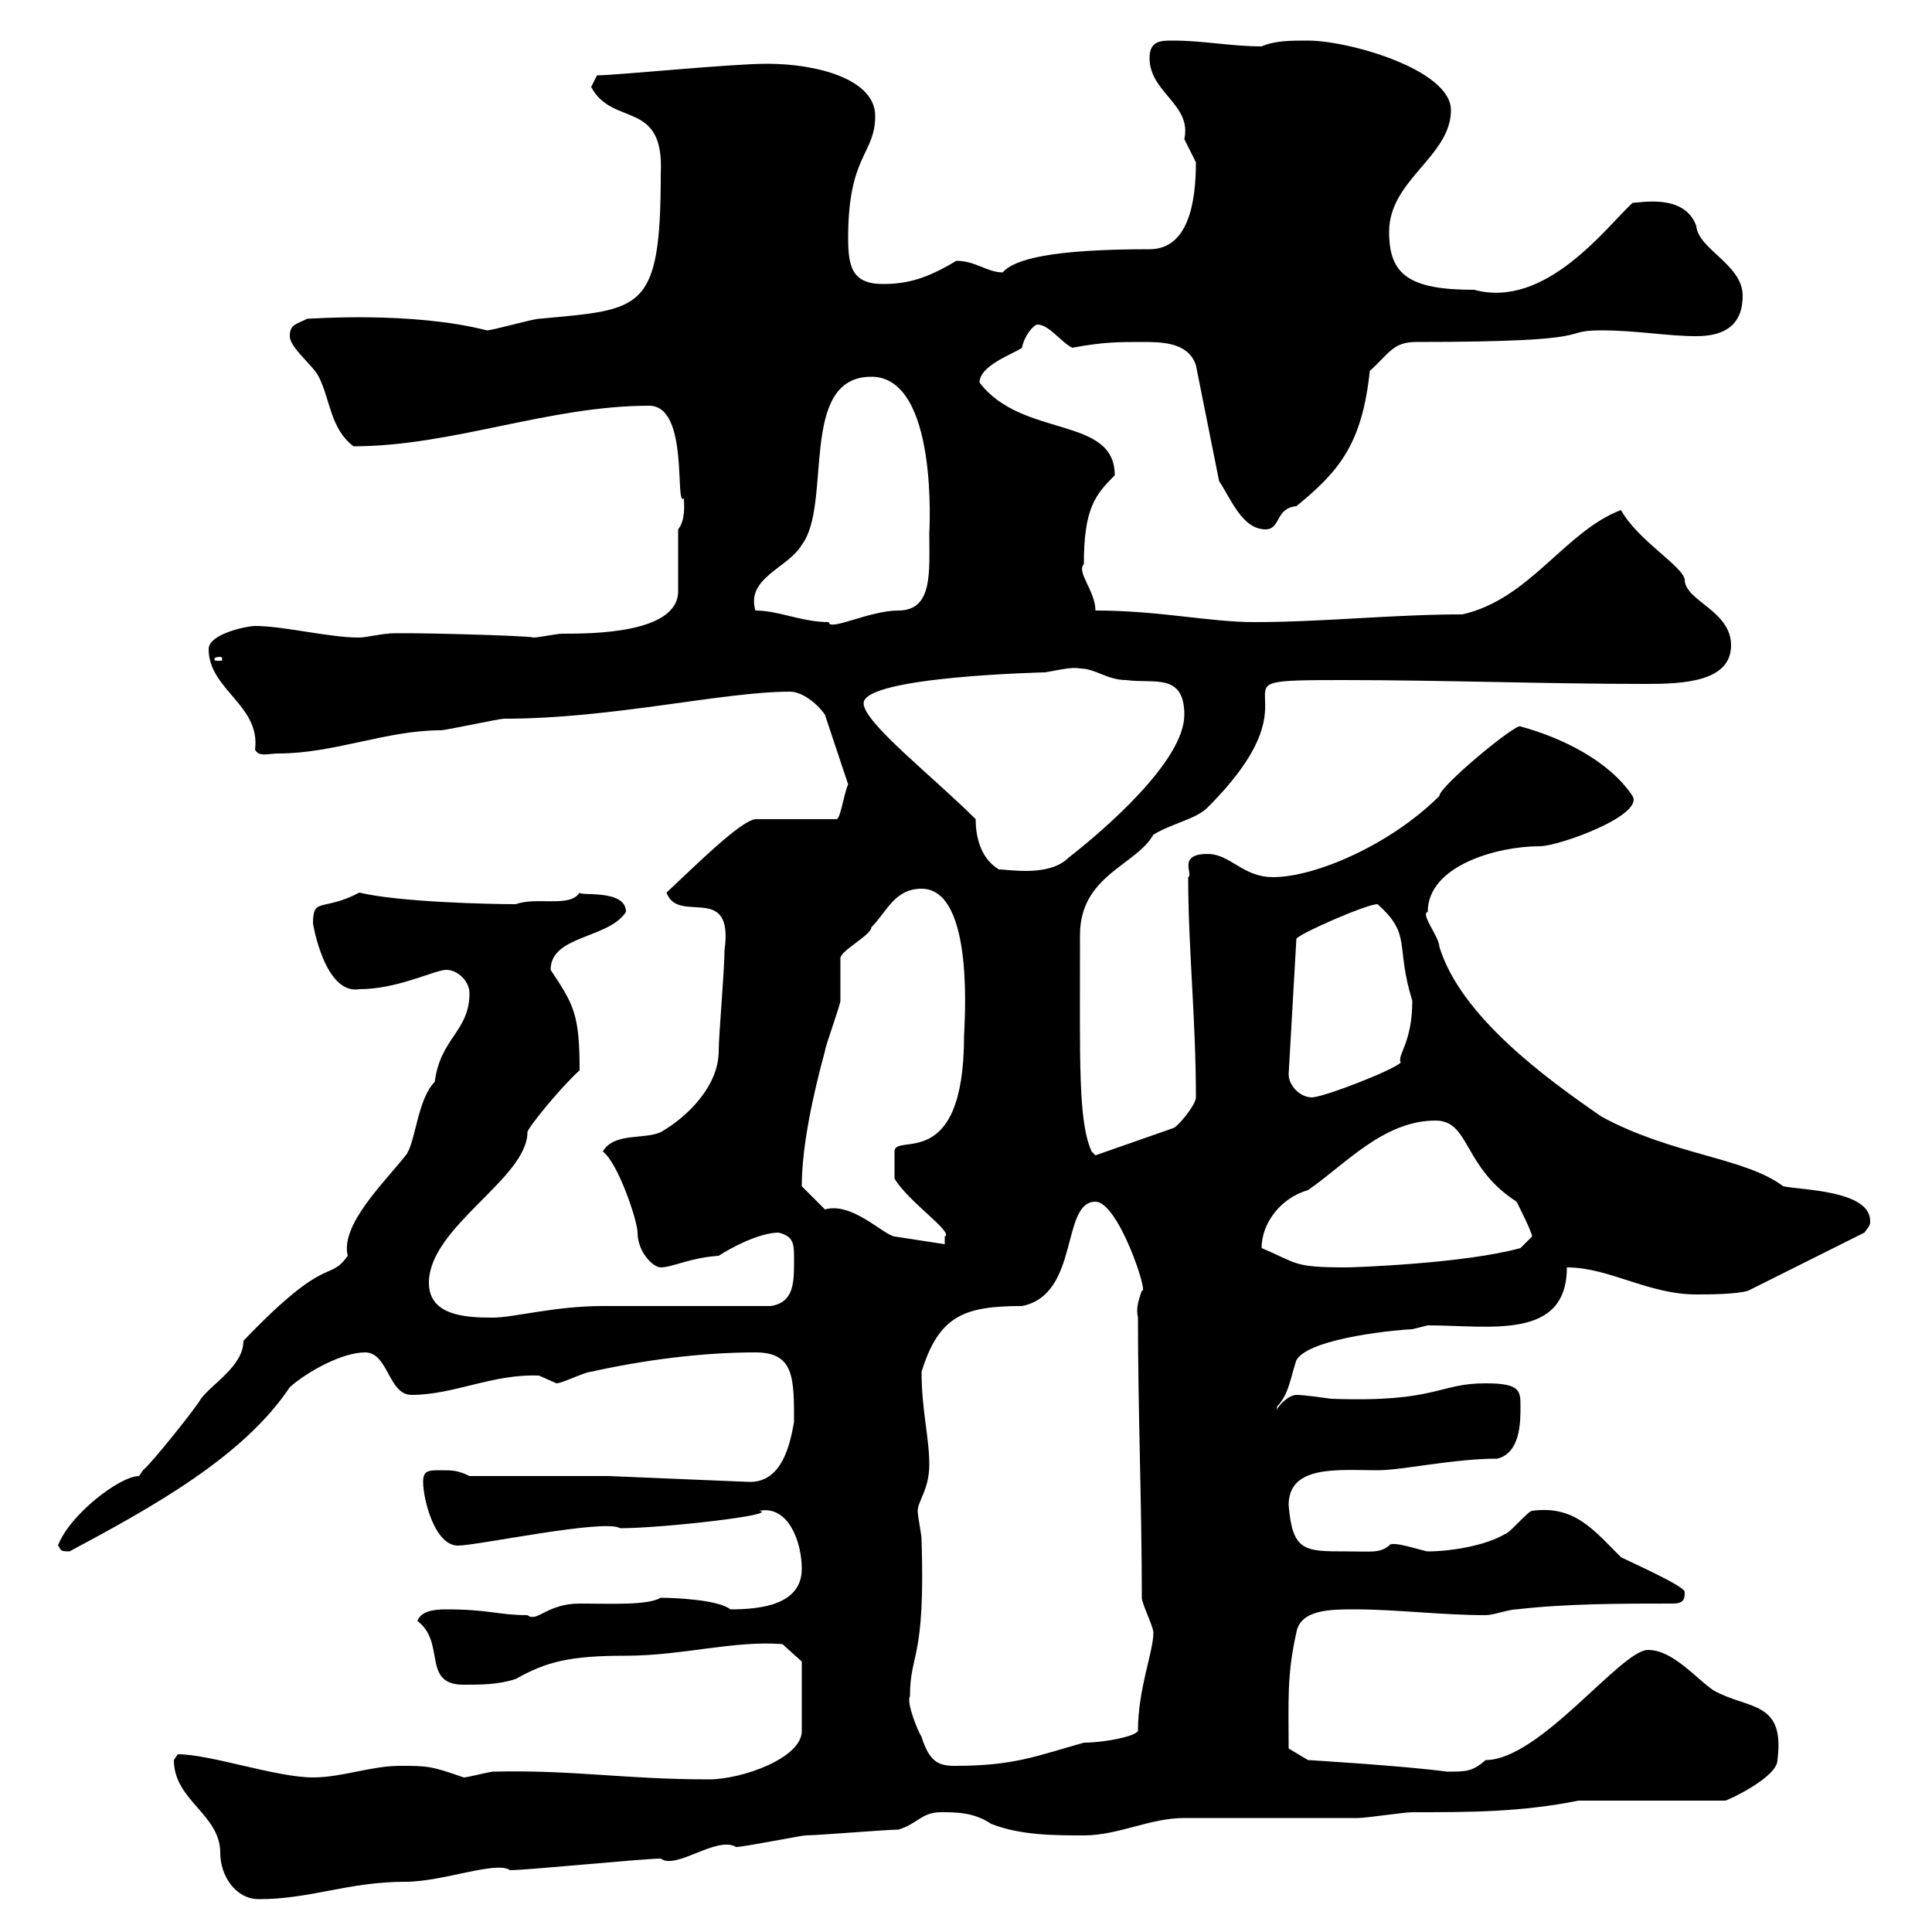 <svg xmlns="http://www.w3.org/2000/svg" xmlns:xlink="http://www.w3.org/1999/xlink" width="300" height="300"><path d="M27 273.30C27 279.60 34.20 281.70 34.20 287.70C34.20 291.30 36.60 294.90 40.20 294.90C48.30 294.90 54 292.20 63 292.20C68.70 292.20 77.10 288.90 79.20 290.40C81.90 290.40 99.90 288.60 102.60 288.60C105 290.40 111.30 285 114.30 286.80C115.50 286.80 124.50 285 125.10 285C126.90 285 137.70 284.10 139.50 284.10C142.50 283.20 143.10 281.40 146.10 281.40C148.50 281.40 151.20 281.40 153.90 283.20C158.40 285 163.80 285 168.30 285C173.70 285 178.50 282.30 183.90 282.30C186.90 282.30 208.50 282.30 210.90 282.30C212.10 282.30 218.10 281.40 219.30 281.40C228.30 281.40 236.10 281.40 245.10 279.60L267.90 279.60C268.20 279.60 276 276 276 273.30C277.20 264 271.50 265.50 266.10 262.50C263.40 260.70 259.80 256.20 255.90 256.20C251.70 256.20 239.10 273.30 230.70 273.30C228.60 275.10 227.70 275.10 224.70 275.10C218.10 274.20 203.10 273.30 203.10 273.30L200.10 271.50C200.10 264.30 199.80 260.10 201.30 253.50C201.90 249.90 206.70 249.90 210.30 249.90C216.90 249.90 223.80 250.80 230.70 250.80C231.90 250.80 234.30 249.90 235.50 249.90C243.30 249 251.70 249 259.80 249C261.60 249 261.60 248.10 261.60 247.20C261.60 246.30 253.50 242.70 251.70 241.80C247.50 237.60 244.50 233.70 237.90 234.60C237.30 234.60 234.30 238.20 233.70 238.20C230.70 240 225.30 240.90 221.70 240.90C221.10 240.90 216 239.10 215.70 240C214.20 241.20 213 240.90 209.10 240.90C202.50 240.90 200.70 240.90 200.10 233.70C200.10 227.40 207.90 228.30 213.90 228.30C217.80 228.30 225.60 226.50 232.50 226.50C236.10 225.60 236.10 220.80 236.10 218.40C236.10 216 236.10 214.80 230.70 214.80C223.20 214.80 223.20 217.80 206.70 217.20C202.50 216.60 201.60 216.60 201.30 216.60C200.10 216.60 198.30 218.40 198.30 219C198.30 219 198.30 219 198.30 218.40C200.10 216.60 200.40 213.90 201.30 211.20C203.40 207.60 218.10 206.40 219.30 206.40C219.30 206.40 221.70 205.80 221.70 205.80C231.30 205.80 243.30 208.20 243.30 196.80C249.90 196.80 255.90 201 263.40 201C265.20 201 269.70 201 271.50 200.40L289.50 191.40C290.40 190.20 290.40 190.20 290.40 189.60C290.40 184.80 279.60 184.80 276.90 184.20C270.90 179.70 259.80 179.40 248.70 173.40C240 167.40 226.80 157.80 223.50 147C223.50 145.50 220.50 141.90 221.70 141.60C221.70 134.40 232.50 131.40 239.10 131.40C242.10 131.40 255.30 126.60 253.50 123.60C249.90 118.20 242.70 114.60 236.10 112.80C235.50 112.20 223.50 122.10 223.50 123.60C216 131.10 204.30 136.20 197.70 136.20C192.90 136.20 191.10 132.60 187.50 132.60C182.70 132.60 185.40 135.90 184.50 136.20C184.50 147.30 185.70 158.10 185.70 170.40C185.70 171.60 182.70 175.20 182.10 175.20L170.10 179.40L169.50 178.80C167.40 174 167.70 165.30 167.70 145.20C167.70 135.90 176.40 134.40 179.10 129.60C182.10 127.80 185.70 127.20 187.50 125.40C206.70 106.20 185.10 105.60 208.50 105.60C224.10 105.60 240 106.20 255.60 106.20C261.30 106.20 268.80 105.90 268.80 100.20C268.80 94.80 261.60 93.30 261.60 90C261.30 87.90 254.40 84 251.70 79.20C243 82.50 237.60 93 227.10 95.40C216.30 95.40 205.50 96.60 194.70 96.60C187.80 96.60 180 94.80 170.10 94.80C170.10 91.80 167.10 88.80 168.30 87.60C168.30 78.90 170.10 76.80 173.10 73.80C173.10 64.50 158.70 68.10 152.10 59.40C152.10 56.70 157.50 54.90 158.70 54C159 52.20 160.50 50.40 161.10 50.40C162.90 50.40 164.70 53.10 166.50 54C171.30 53.10 173.70 53.10 177.30 53.10C180.30 53.10 184.50 53.10 185.70 56.70L189.30 74.70C191.10 77.40 192.90 82.20 196.50 82.20C198.90 82.20 198 78.90 201.30 78.60C207.90 73.20 211.50 69 212.70 57.60C215.70 54.90 216.30 53.10 219.90 53.10C249.90 53.10 241.50 51.30 248.70 51.30C254.10 51.30 258.90 52.20 263.40 52.20C267.90 52.20 270.60 50.40 270.60 45.90C270.60 41.10 263.70 38.70 263.40 35.10C261.60 30 254.70 31.50 253.50 31.50C249.30 35.40 240 48 228.90 45C218.70 45 215.70 42.60 215.70 36C215.70 27.90 225.30 24.30 225.30 17.10C225.30 10.80 209.40 6.30 203.10 6.30C200.40 6.30 198 6.30 195.90 7.20C191.10 7.20 186.90 6.30 182.10 6.30C180.30 6.30 178.50 6.30 178.50 9C178.50 14.40 185.10 16.20 183.90 21.60C183.90 21.60 185.70 25.20 185.70 25.20C185.70 31.50 184.50 38.70 178.50 38.70C163.50 38.70 157.50 40.20 155.70 42.30C153.30 42.30 151.50 40.50 148.50 40.50C144 43.20 141 44.10 137.10 44.10C132.30 44.10 131.70 41.40 131.70 36.90C131.70 24 135.90 24 135.90 18C135.90 12.30 126.90 9.90 119.10 9.90C113.40 9.90 95.70 11.70 92.70 11.70C92.70 11.70 91.80 13.50 91.80 13.50C95.10 19.80 103.20 15.30 102.60 27C102.60 48.60 99.60 48 83.70 49.50C82.80 49.50 76.50 51.30 75.60 51.30C63.90 48.30 48.30 49.50 47.70 49.50C45.90 50.40 45 50.40 45 52.20C45 54 48.60 56.70 49.50 58.50C51.30 62.10 51.30 66.60 54.90 69.30C70.20 69.30 85.20 63 100.80 63C107.10 63 104.70 78.90 106.20 77.40C106.20 78.30 106.50 80.70 105.30 82.20L105.30 91.80C105.30 98.40 91.80 98.40 87.30 98.40C86.40 98.40 83.70 99 82.80 99C82.80 98.70 60.30 98.10 60.30 98.40C59.40 98.40 56.70 99 55.80 99C51 99 44.10 97.20 39.60 97.20C38.40 97.20 32.40 98.40 32.40 100.80C32.40 107.10 40.50 109.50 39.60 116.40C40.20 117.60 41.70 117 43.20 117C51.90 117 60 113.40 68.40 113.40C69.30 113.40 77.40 111.60 78.30 111.60C95.10 111.60 112.20 107.40 122.70 107.40C124.50 107.40 126.90 109.20 128.10 111L131.70 121.80C131.10 123 130.50 127.20 129.90 127.20L117.30 127.20C114.90 127.50 108 134.40 103.50 138.60C105.30 143.70 114 136.80 112.50 147.60C112.50 150.60 111.60 160.80 111.60 163.20C111.60 168.60 106.80 173.40 102.60 175.80C99.90 177 95.40 175.80 93.60 178.80C96 180.60 99 189.60 99 191.40C99 194.40 101.40 196.80 102.60 196.80C104.40 196.80 107.10 195.30 111.60 195C113.40 193.80 117.90 191.40 120.90 191.40C123.30 192 123.30 193.20 123.30 195.60C123.30 199.20 123.30 202.20 119.70 202.80C116.10 202.80 97.20 202.80 93.60 202.80C86.10 202.80 79.80 204.60 76.50 204.60C72.30 204.60 66.60 204.30 66.60 199.20C66.60 190.50 81.90 183 81.90 175.80C81.90 175.20 87 168.90 90 166.20C90 157.50 89.10 156 85.50 150.60C85.50 145.20 94.50 145.80 97.20 141.60C97.20 138 90 139.20 90 138.60C88.50 141 83.40 139.20 80.10 140.40C76.20 140.40 62.10 140.10 55.80 138.60C50.10 141.60 48.60 139.20 48.60 143.40C48.60 143.40 50.40 154.50 55.80 153.60C61.80 153.60 67.50 150.60 69.30 150.60C71.10 150.60 72.90 152.40 72.90 154.20C72.90 160.20 68.40 161.10 67.50 168C64.80 170.70 64.50 177.60 63 179.40C59.70 183.60 52.80 190.20 54 195C51 199.20 51 194.40 37.80 208.20C37.80 212.10 33 214.80 31.20 217.20C30.60 218.40 23.40 227.40 22.20 228.30C22.20 228.30 21.60 229.20 21.60 229.20C18.60 229.20 10.80 235.20 9 240C9.60 240.60 9 240.90 10.80 240.90C23.70 234 37.80 226.20 45 215.40C47.70 213 53.10 210 56.70 210C60.30 210 60.30 216.60 63.90 216.60C70.50 216.60 76.50 213.30 83.70 213.60C83.70 213.60 86.40 214.80 86.40 214.80C87.30 214.80 90.90 213 91.80 213C99.90 211.20 108.90 210 117.30 210C123.30 210 123.30 213.90 123.30 220.80C122.70 224.10 121.50 230.40 116.10 230.10L94.50 229.20L72.90 229.20C71.10 228.30 70.20 228.30 68.40 228.30C66.60 228.30 65.70 228.30 65.70 230.10C65.70 232.80 67.50 240 71.10 240C74.10 240 93.90 235.80 96.30 237.30C102.90 237.30 121.20 235.20 117.90 234.60C122.40 233.70 124.50 239.40 124.50 243.60C124.50 249.30 117.90 249.90 113.40 249.90C111.60 248.40 104.70 248.10 102.60 248.10C100.50 249.30 95.10 249 90 249C84.90 249 83.40 252 81.90 250.80C77.40 250.80 75.90 249.90 69.30 249.90C67.20 249.90 65.40 250.20 64.80 251.70C69.30 255 65.40 261.60 72 261.60C74.70 261.60 77.40 261.60 80.10 260.70C84.90 258 88.50 257.10 97.20 257.10C105.90 257.10 114 254.70 121.50 255.30L124.50 258L124.50 268.80C124.50 273 115.20 276.30 110.10 276.30C96.90 276.30 89.10 274.80 76.50 275.10C74.70 275.40 72.60 276 72 276C66.90 274.20 66.30 274.20 62.10 274.20C57.60 274.20 53.10 276 48.60 276C42.90 276 32.70 272.40 27.60 272.40C27.60 272.40 27 273.30 27 273.30ZM141.30 263.40C141.30 256.50 143.70 258 143.10 239.10C143.10 238.20 142.50 235.50 142.50 234.60C142.50 233.10 144.30 231.30 144.30 227.40C144.30 223.20 143.10 219 143.10 213C145.80 204.30 149.70 202.80 158.70 202.80C167.70 201 164.70 186.60 170.10 186.60C173.70 186.60 178.50 201.30 177.30 200.40C176.70 202.20 176.40 203.10 176.70 204.60C176.70 219 177.30 233.70 177.30 248.10C177.30 249 179.10 252.60 179.10 253.50C179.10 256.50 176.70 262.20 176.70 268.80C176.10 269.70 171.30 270.60 168.30 270.60C160.80 272.70 157.50 274.20 148.20 274.20C145.80 274.20 144.30 273.60 143.10 269.70C142.50 268.80 140.70 264.30 141.30 263.40ZM195.90 193.80C195.90 189.90 198.90 186 203.10 184.80C208.80 180.90 214.80 174 222.90 174C228.30 174 227.10 181.20 235.50 186.60C236.10 187.80 237.90 191.40 237.90 192C237.90 192 236.10 193.80 236.10 193.80C227.40 196.20 210.30 196.80 209.10 196.80C200.70 196.80 201.60 196.20 195.90 193.80ZM138.90 192C137.10 191.70 132.30 186.60 128.10 187.80C128.10 187.80 125.10 184.80 124.50 184.20C124.50 177.90 126.30 169.80 128.10 163.20C128.10 162.60 130.50 156 130.50 155.40C130.50 154.20 130.50 149.40 130.50 148.80C130.50 147.60 135.30 145.20 135.30 144C137.70 141.60 138.90 138 143.10 138C151.50 138 149.70 159.60 149.70 160.80C149.70 182.40 138.90 175.80 138.90 178.80L138.90 183C141 186.60 148.20 191.40 146.70 192C146.70 193.20 146.70 193.20 146.70 193.20ZM200.10 166.80L201.30 145.80C201.30 145.20 212.10 140.40 213.90 140.40C219.30 145.20 216.60 146.70 219.30 155.40C219.30 162 216.90 163.80 217.50 165C216.30 166.20 205.50 170.40 203.70 170.40C201.90 170.40 200.10 168.60 200.10 166.80ZM151.50 127.20C144.90 120.60 134.10 112.20 134.10 109.20C134.10 105 162.60 104.40 162.30 104.40C164.10 104.10 166.50 103.50 167.70 103.80C170.10 103.80 171.90 105.60 174.90 105.60C179.10 106.20 183.90 104.40 183.90 111C183.90 118.20 171.30 129 165.90 133.20C162.90 136.20 156.60 135 155.10 135C152.10 133.20 151.50 129.60 151.50 127.20ZM34.20 102C34.50 102 34.50 102.30 34.50 102.30C34.50 102.60 34.50 102.60 34.20 102.60C33.30 102.60 33.30 102.60 33.30 102.30C33.30 102.30 33.30 102 34.20 102ZM117.30 94.80C115.80 89.70 122.40 88.20 124.50 84.60C129.30 78.30 123.90 58.50 135.30 58.50C145.80 58.50 144.30 82.80 144.30 82.80C144.30 88.80 144.90 94.80 139.50 94.80C135 94.80 128.70 98.10 128.70 96.60C124.50 96.60 120.90 94.80 117.30 94.80Z"/></svg>